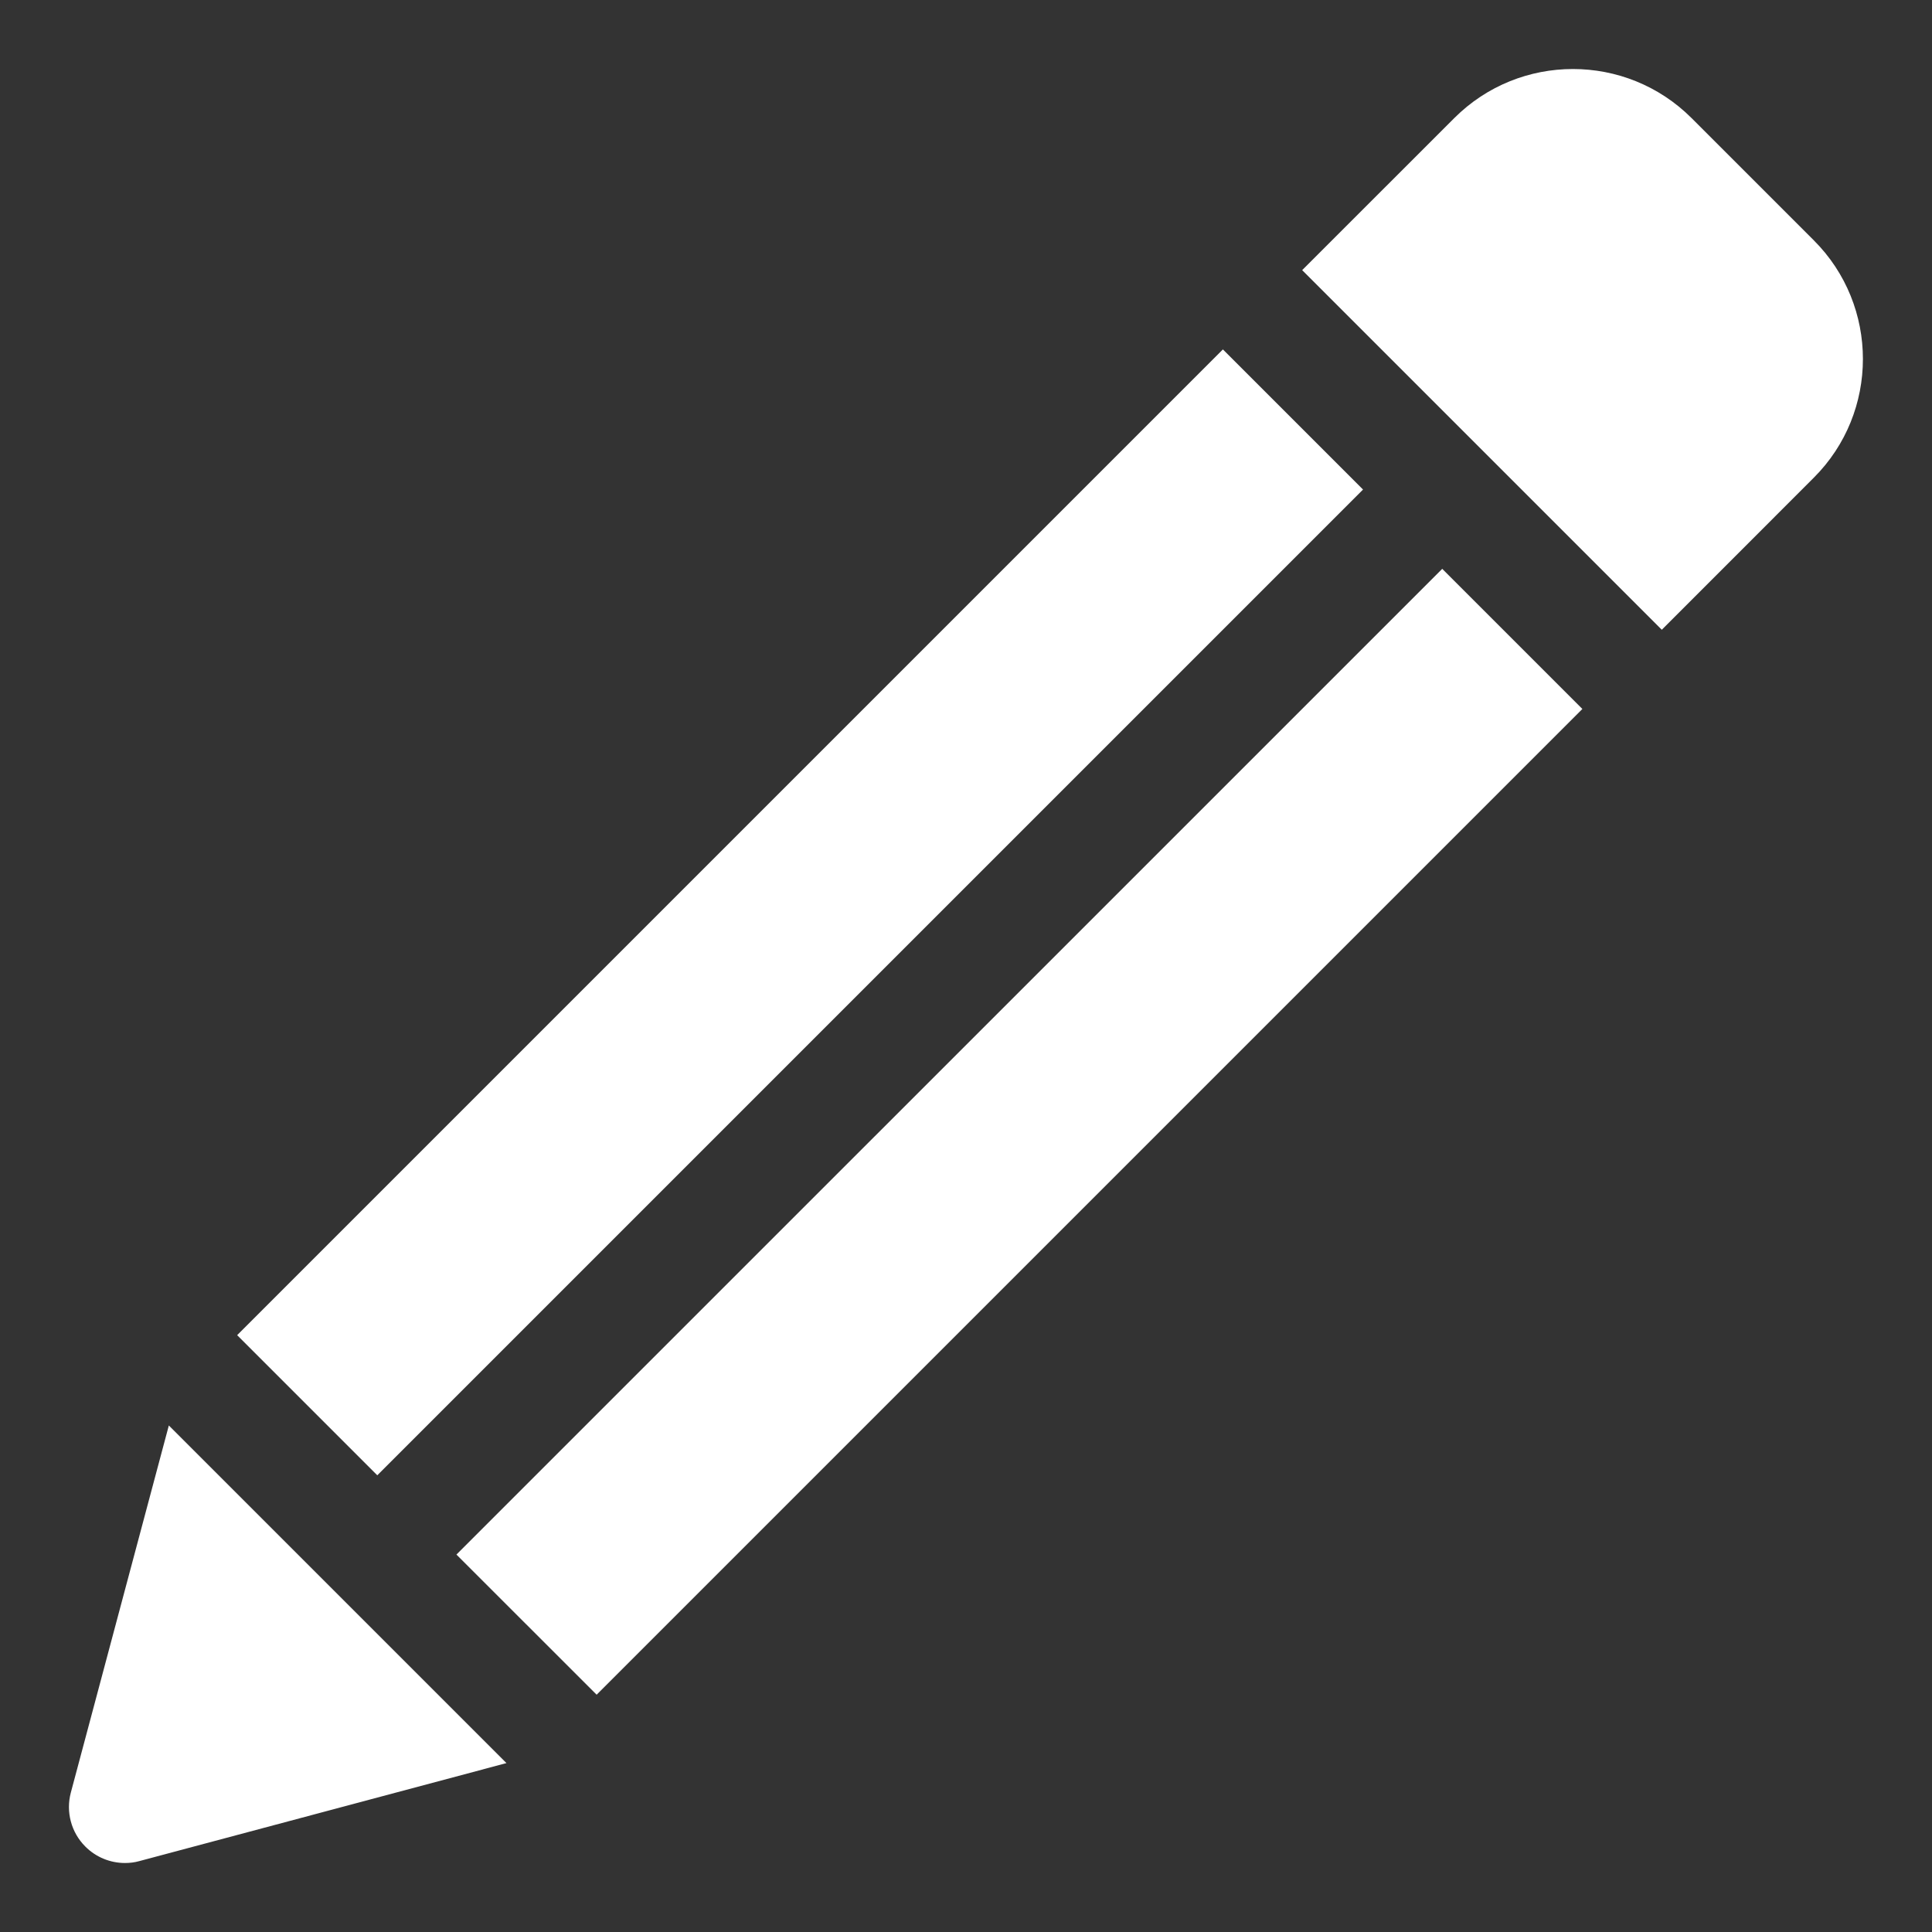 <svg width="28" height="28" viewBox="0 0 28 28" fill="none" xmlns="http://www.w3.org/2000/svg">
<rect x="0" y="0" width="28" height="28" fill="#333333" stroke="none"/>
<g clip-path="url(#clip0_1_545)">
<path d="M6.615 22.53L20.902 8.244L22.933 10.275L8.647 24.561L6.615 22.53Z" fill="white"/>
<path d="M3.437 19.35L17.723 5.064L19.754 7.095L5.468 21.381L3.437 19.35Z" fill="white"/>
<path d="M26.287 3.483L24.516 1.712C23.567 0.763 22.025 0.763 21.076 1.712L18.872 3.915L24.084 9.127L26.287 6.923C27.236 5.976 27.236 4.43 26.287 3.483V3.483Z" fill="white"/>
<path d="M1.027 25.978C0.952 26.257 1.031 26.556 1.236 26.761C1.391 26.917 1.599 27 1.811 27C1.881 27 1.951 26.992 2.021 26.972L7.34 25.552L2.447 20.659L1.027 25.978Z" fill="white"/>
</g>
<defs>
<clipPath id="clip0_1_545">
<rect width="28" height="28" fill="white" transform="translate(-0.001)"/>
</clipPath>
</defs>
</svg>
